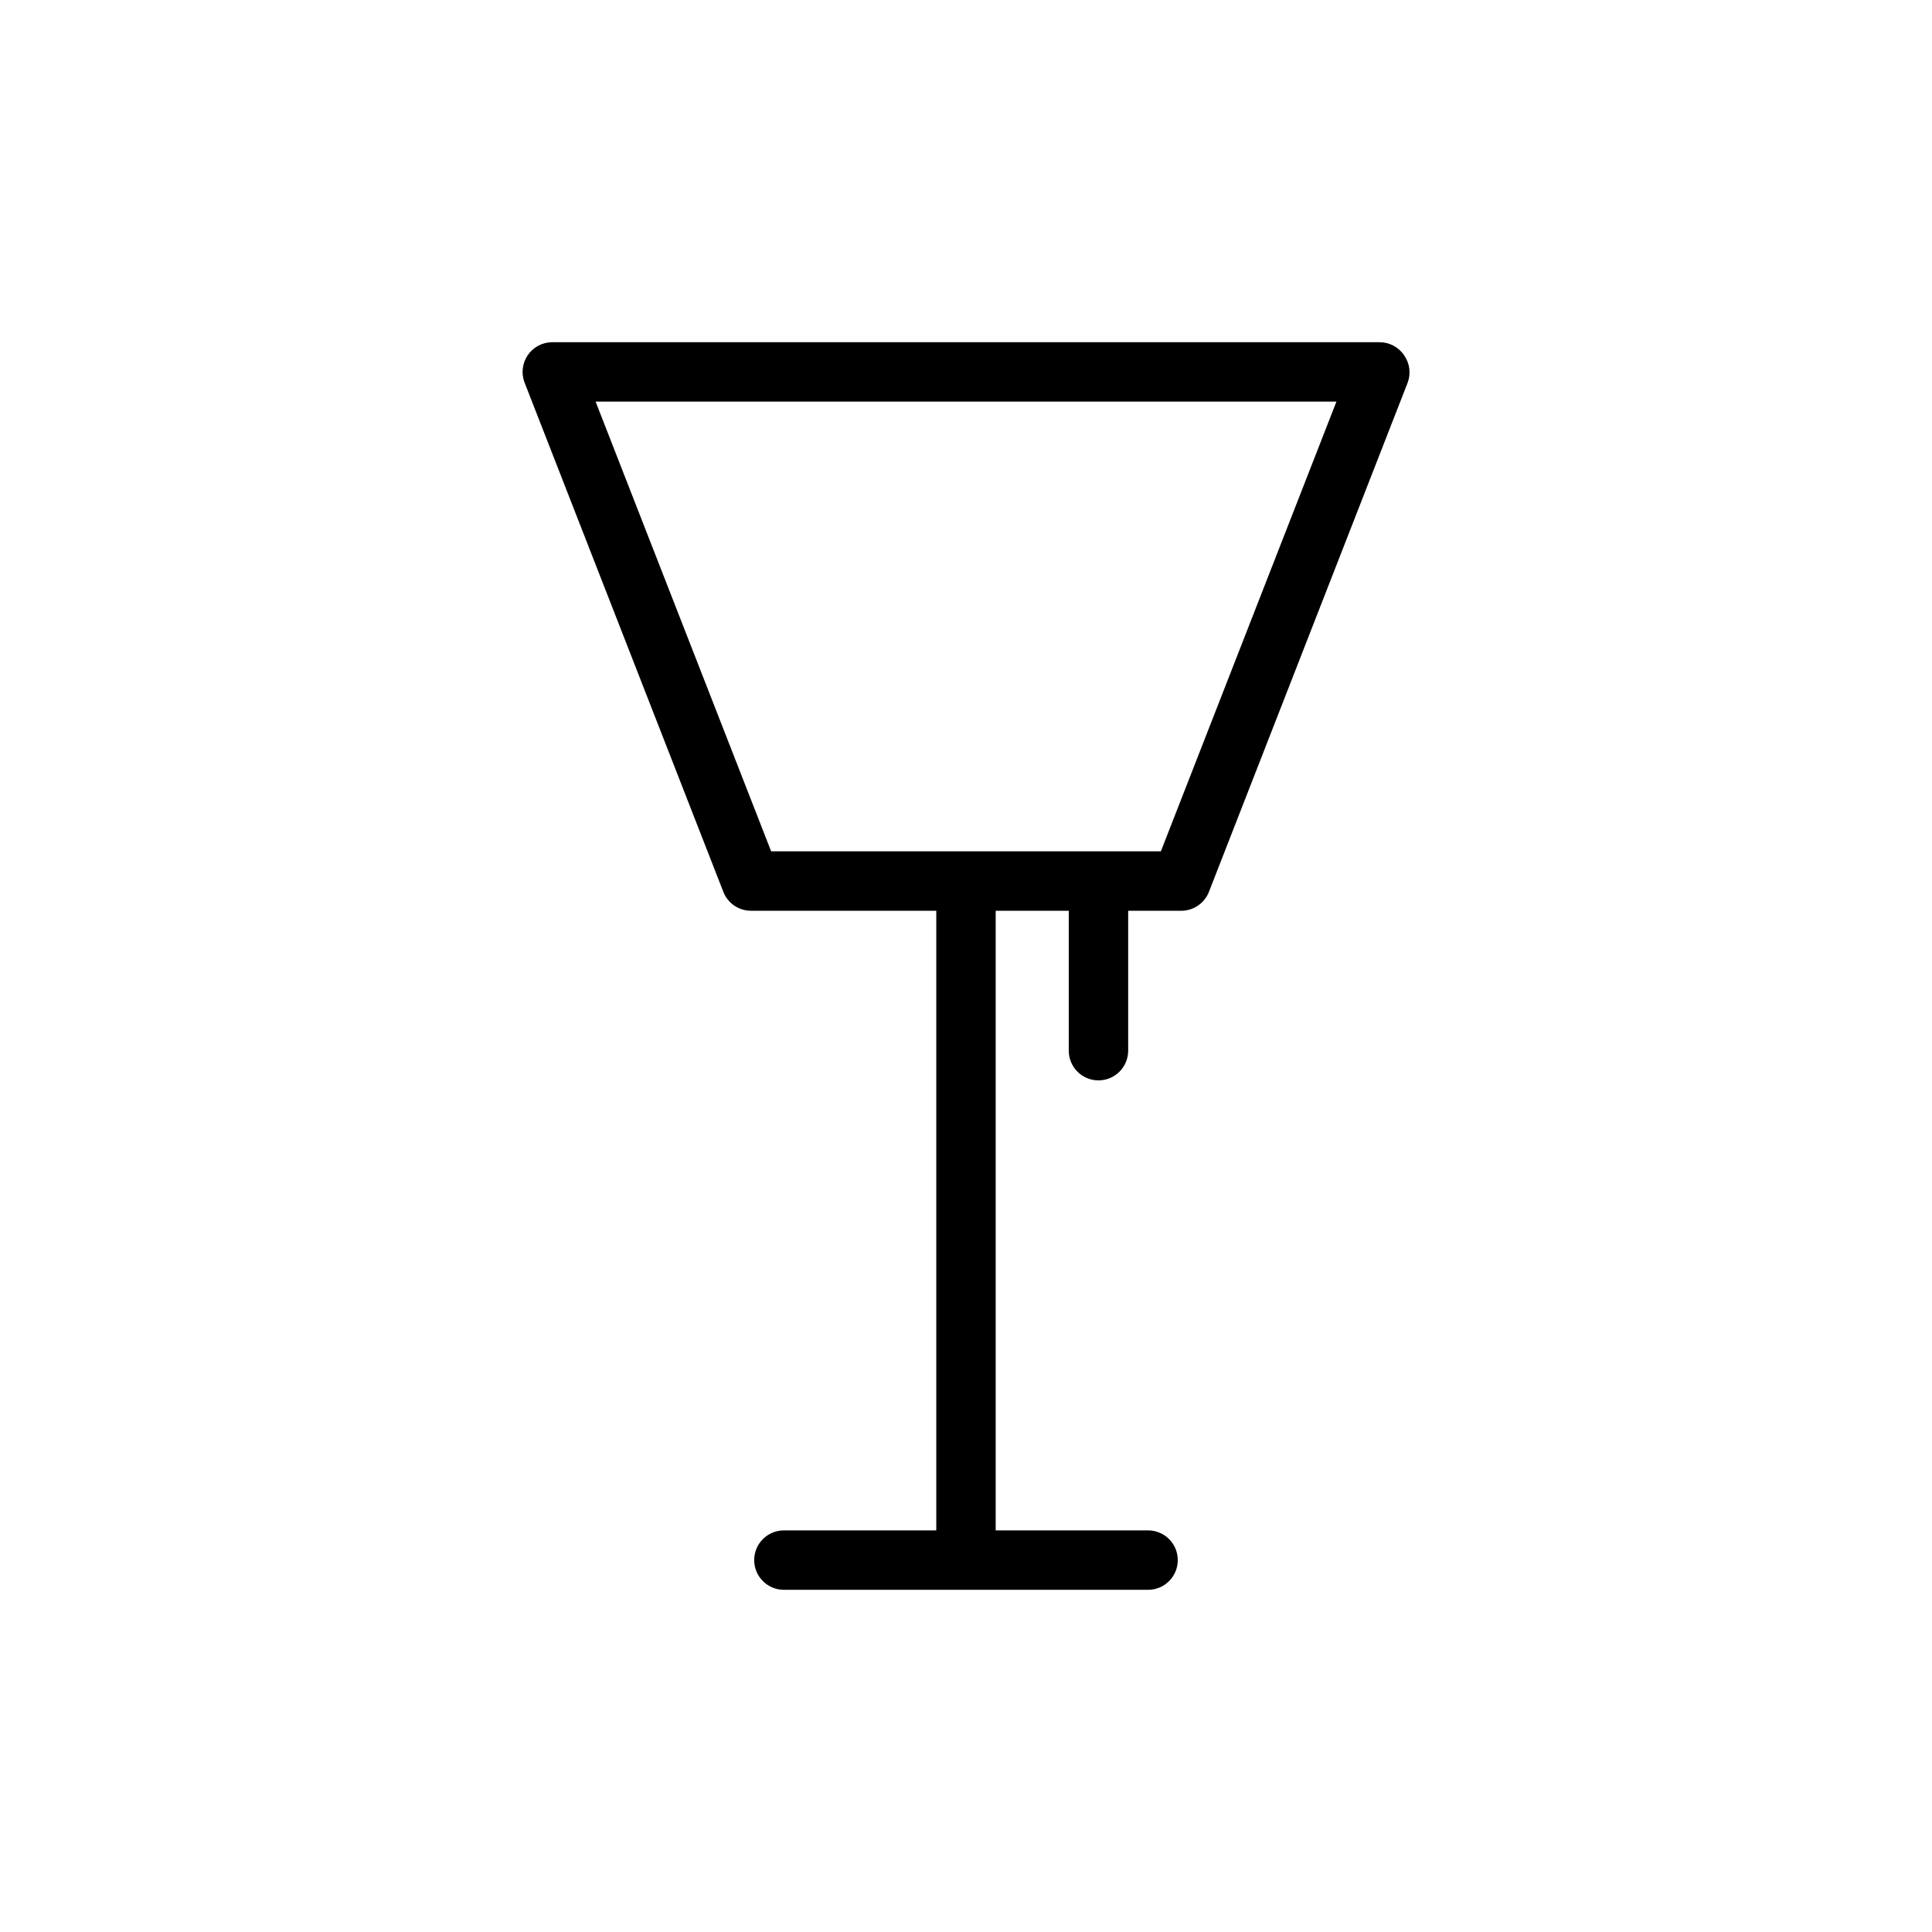 <?xml version="1.0" encoding="UTF-8"?>
<!-- Uploaded to: SVG Repo, www.svgrepo.com, Generator: SVG Repo Mixer Tools -->
<svg fill="#000000" width="800px" height="800px" version="1.1" viewBox="144 144 512 512" xmlns="http://www.w3.org/2000/svg">
 <path d="m516.11 238.15c-1.465-2.168-3.914-3.465-6.531-3.461h-219.24c-2.59 0.008-5.012 1.289-6.473 3.426-1.465 2.141-1.781 4.863-0.848 7.277l52.664 134.93v0.004c1.168 3.027 4.074 5.027 7.32 5.035h49.121v164.21h-40.383c-4.348 0-7.871 3.523-7.871 7.871s3.523 7.875 7.871 7.875h96.512c4.348 0 7.871-3.527 7.871-7.875s-3.523-7.871-7.871-7.871h-40.383v-164.21h19.363v37.078c0 4.348 3.527 7.871 7.875 7.871s7.871-3.523 7.871-7.871v-37.078h14.09c3.246-0.008 6.152-2.008 7.32-5.035l52.664-134.93v-0.004c0.895-2.422 0.539-5.129-0.945-7.242zm-64.469 131.46h-103.28l-46.523-119.18h196.33z"/>
</svg>
